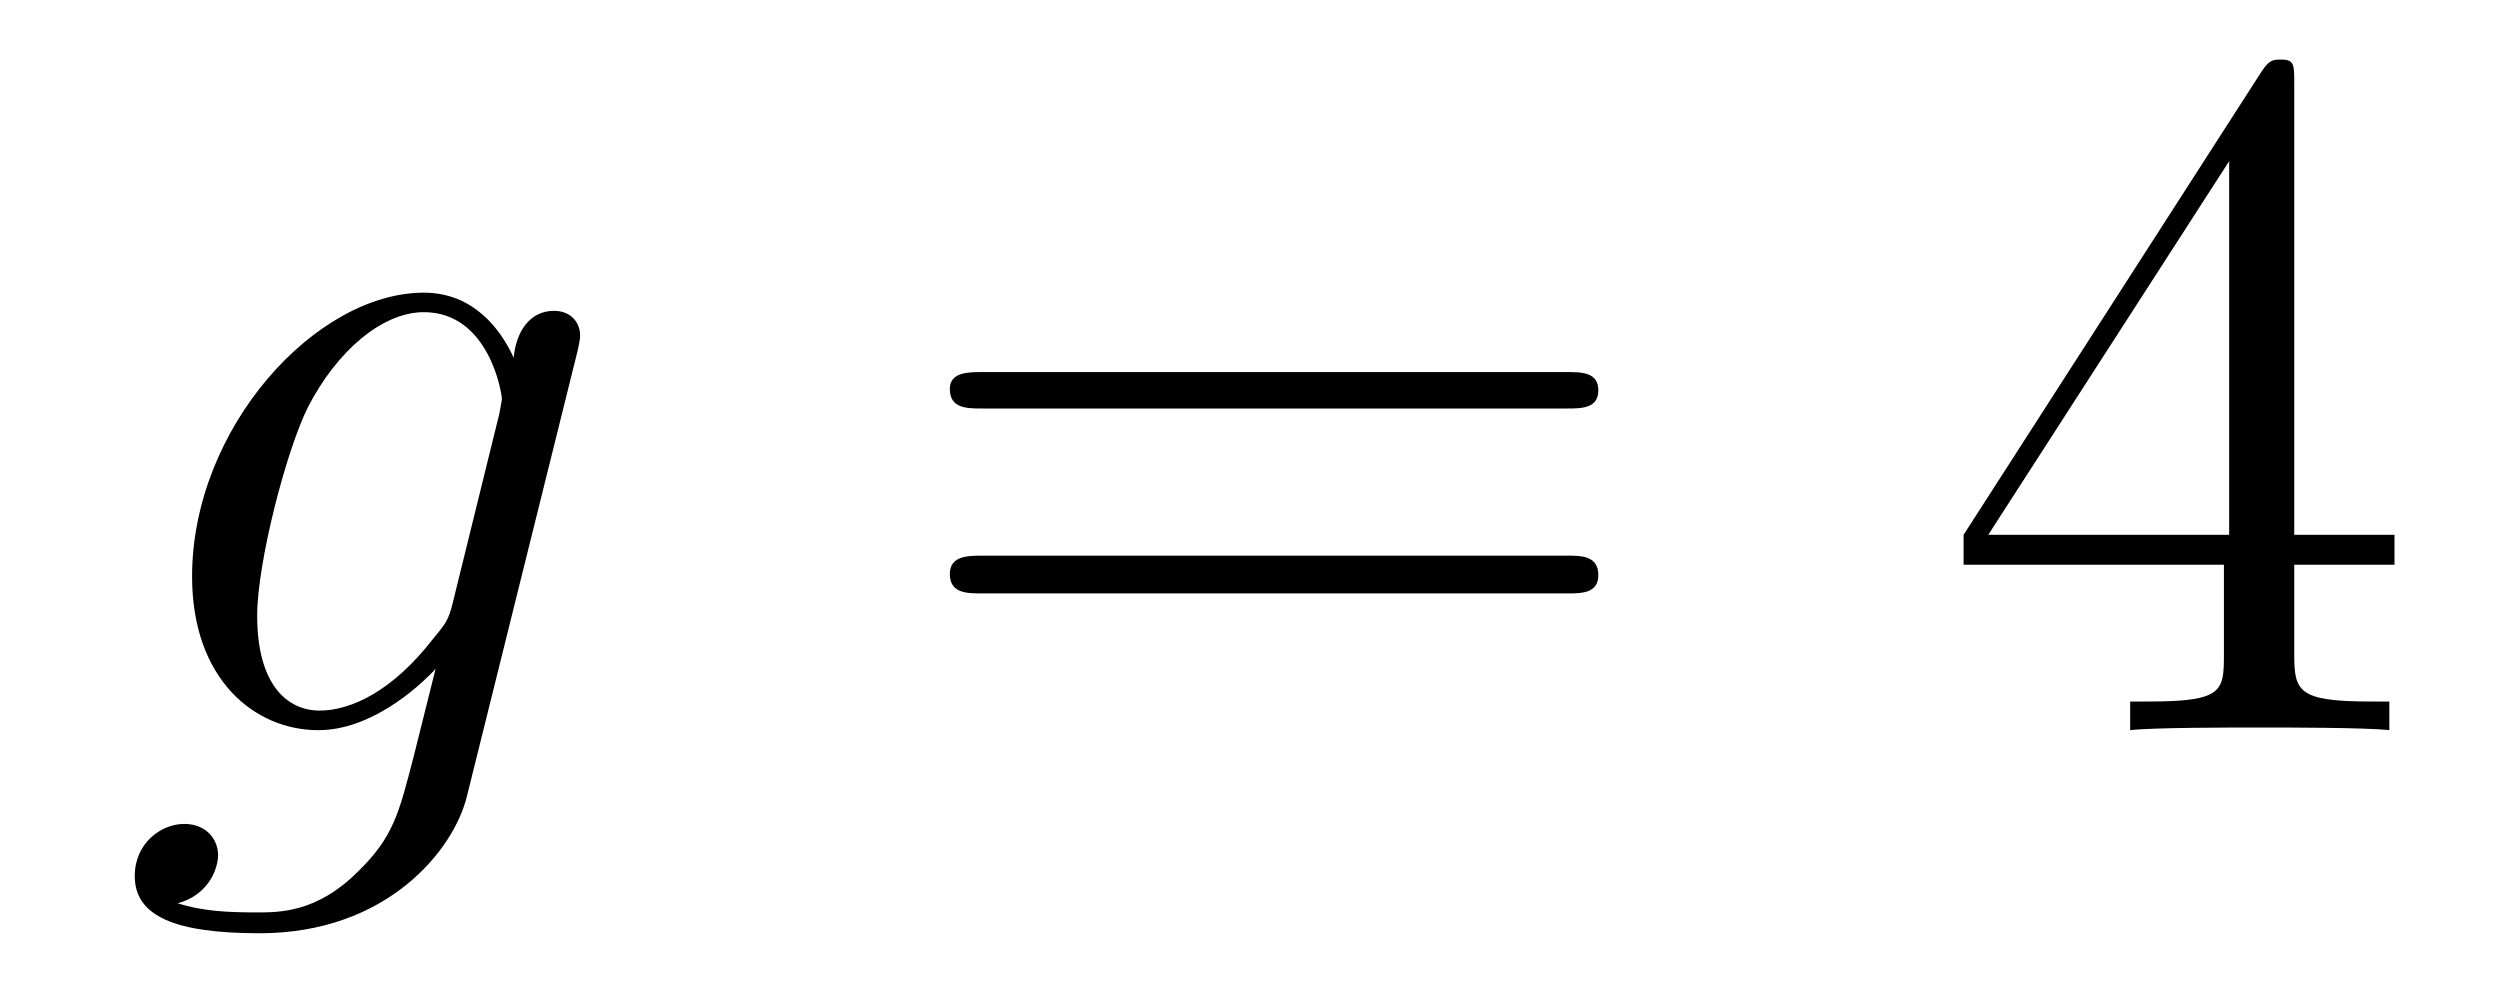 <?xml version='1.0'?>
<!-- This file was generated by dvisvgm 1.9.2 -->
<svg height='12pt' version='1.1' viewBox='0 -12 30 12' width='30pt' xmlns='http://www.w3.org/2000/svg' xmlns:xlink='http://www.w3.org/1999/xlink'>
<g id='page1'>
<g transform='matrix(1 0 0 1 -127 651)'>
<path d='M132.43 -655.754C132.383 -655.566 132.352 -655.52 132.195 -655.332C131.711 -654.707 131.211 -654.473 130.836 -654.473C130.445 -654.473 130.086 -654.785 130.086 -655.613C130.086 -656.238 130.43 -657.582 130.695 -658.113C131.039 -658.785 131.586 -659.254 132.086 -659.254C132.867 -659.254 133.023 -658.285 133.023 -658.207L132.992 -658.035L132.43 -655.754ZM133.164 -658.707C133.008 -659.051 132.68 -659.488 132.086 -659.488C130.789 -659.488 129.305 -657.863 129.305 -656.082C129.305 -654.848 130.055 -654.238 130.82 -654.238C131.445 -654.238 132.008 -654.738 132.227 -654.973L131.961 -653.91C131.789 -653.254 131.727 -652.957 131.289 -652.535C130.805 -652.051 130.352 -652.051 130.086 -652.051C129.727 -652.051 129.43 -652.066 129.133 -652.16C129.523 -652.269 129.617 -652.598 129.617 -652.738C129.617 -652.926 129.477 -653.113 129.211 -653.113C128.93 -653.113 128.617 -652.879 128.617 -652.488C128.617 -652.004 129.102 -651.801 130.117 -651.801C131.648 -651.801 132.445 -652.801 132.602 -653.441L133.93 -658.785C133.961 -658.926 133.961 -658.941 133.961 -658.973C133.961 -659.145 133.836 -659.27 133.648 -659.27C133.367 -659.27 133.195 -659.035 133.164 -658.707ZM134.035 -654.238' fill-rule='evenodd'/>
<path d='M145.805 -658.098C145.977 -658.098 146.18 -658.098 146.18 -658.316C146.18 -658.535 145.977 -658.535 145.805 -658.535H138.789C138.617 -658.535 138.398 -658.535 138.398 -658.332C138.398 -658.098 138.602 -658.098 138.789 -658.098H145.805ZM145.805 -655.879C145.977 -655.879 146.18 -655.879 146.18 -656.098C146.18 -656.332 145.977 -656.332 145.805 -656.332H138.789C138.617 -656.332 138.398 -656.332 138.398 -656.113C138.398 -655.879 138.602 -655.879 138.789 -655.879H145.805ZM146.875 -654.238' fill-rule='evenodd'/>
<path d='M154.531 -662.004C154.531 -662.223 154.531 -662.285 154.375 -662.285C154.281 -662.285 154.234 -662.285 154.141 -662.145L150.563 -656.582V-656.223H153.687V-655.145C153.687 -654.707 153.672 -654.582 152.797 -654.582H152.562V-654.238C152.828 -654.27 153.781 -654.27 154.109 -654.27C154.437 -654.27 155.391 -654.27 155.672 -654.238V-654.582H155.438C154.578 -654.582 154.531 -654.707 154.531 -655.145V-656.223H155.734V-656.582H154.531V-662.004ZM153.75 -661.066V-656.582H150.859L153.75 -661.066ZM156.113 -654.238' fill-rule='evenodd'/>
</g>
</g>
</svg>

